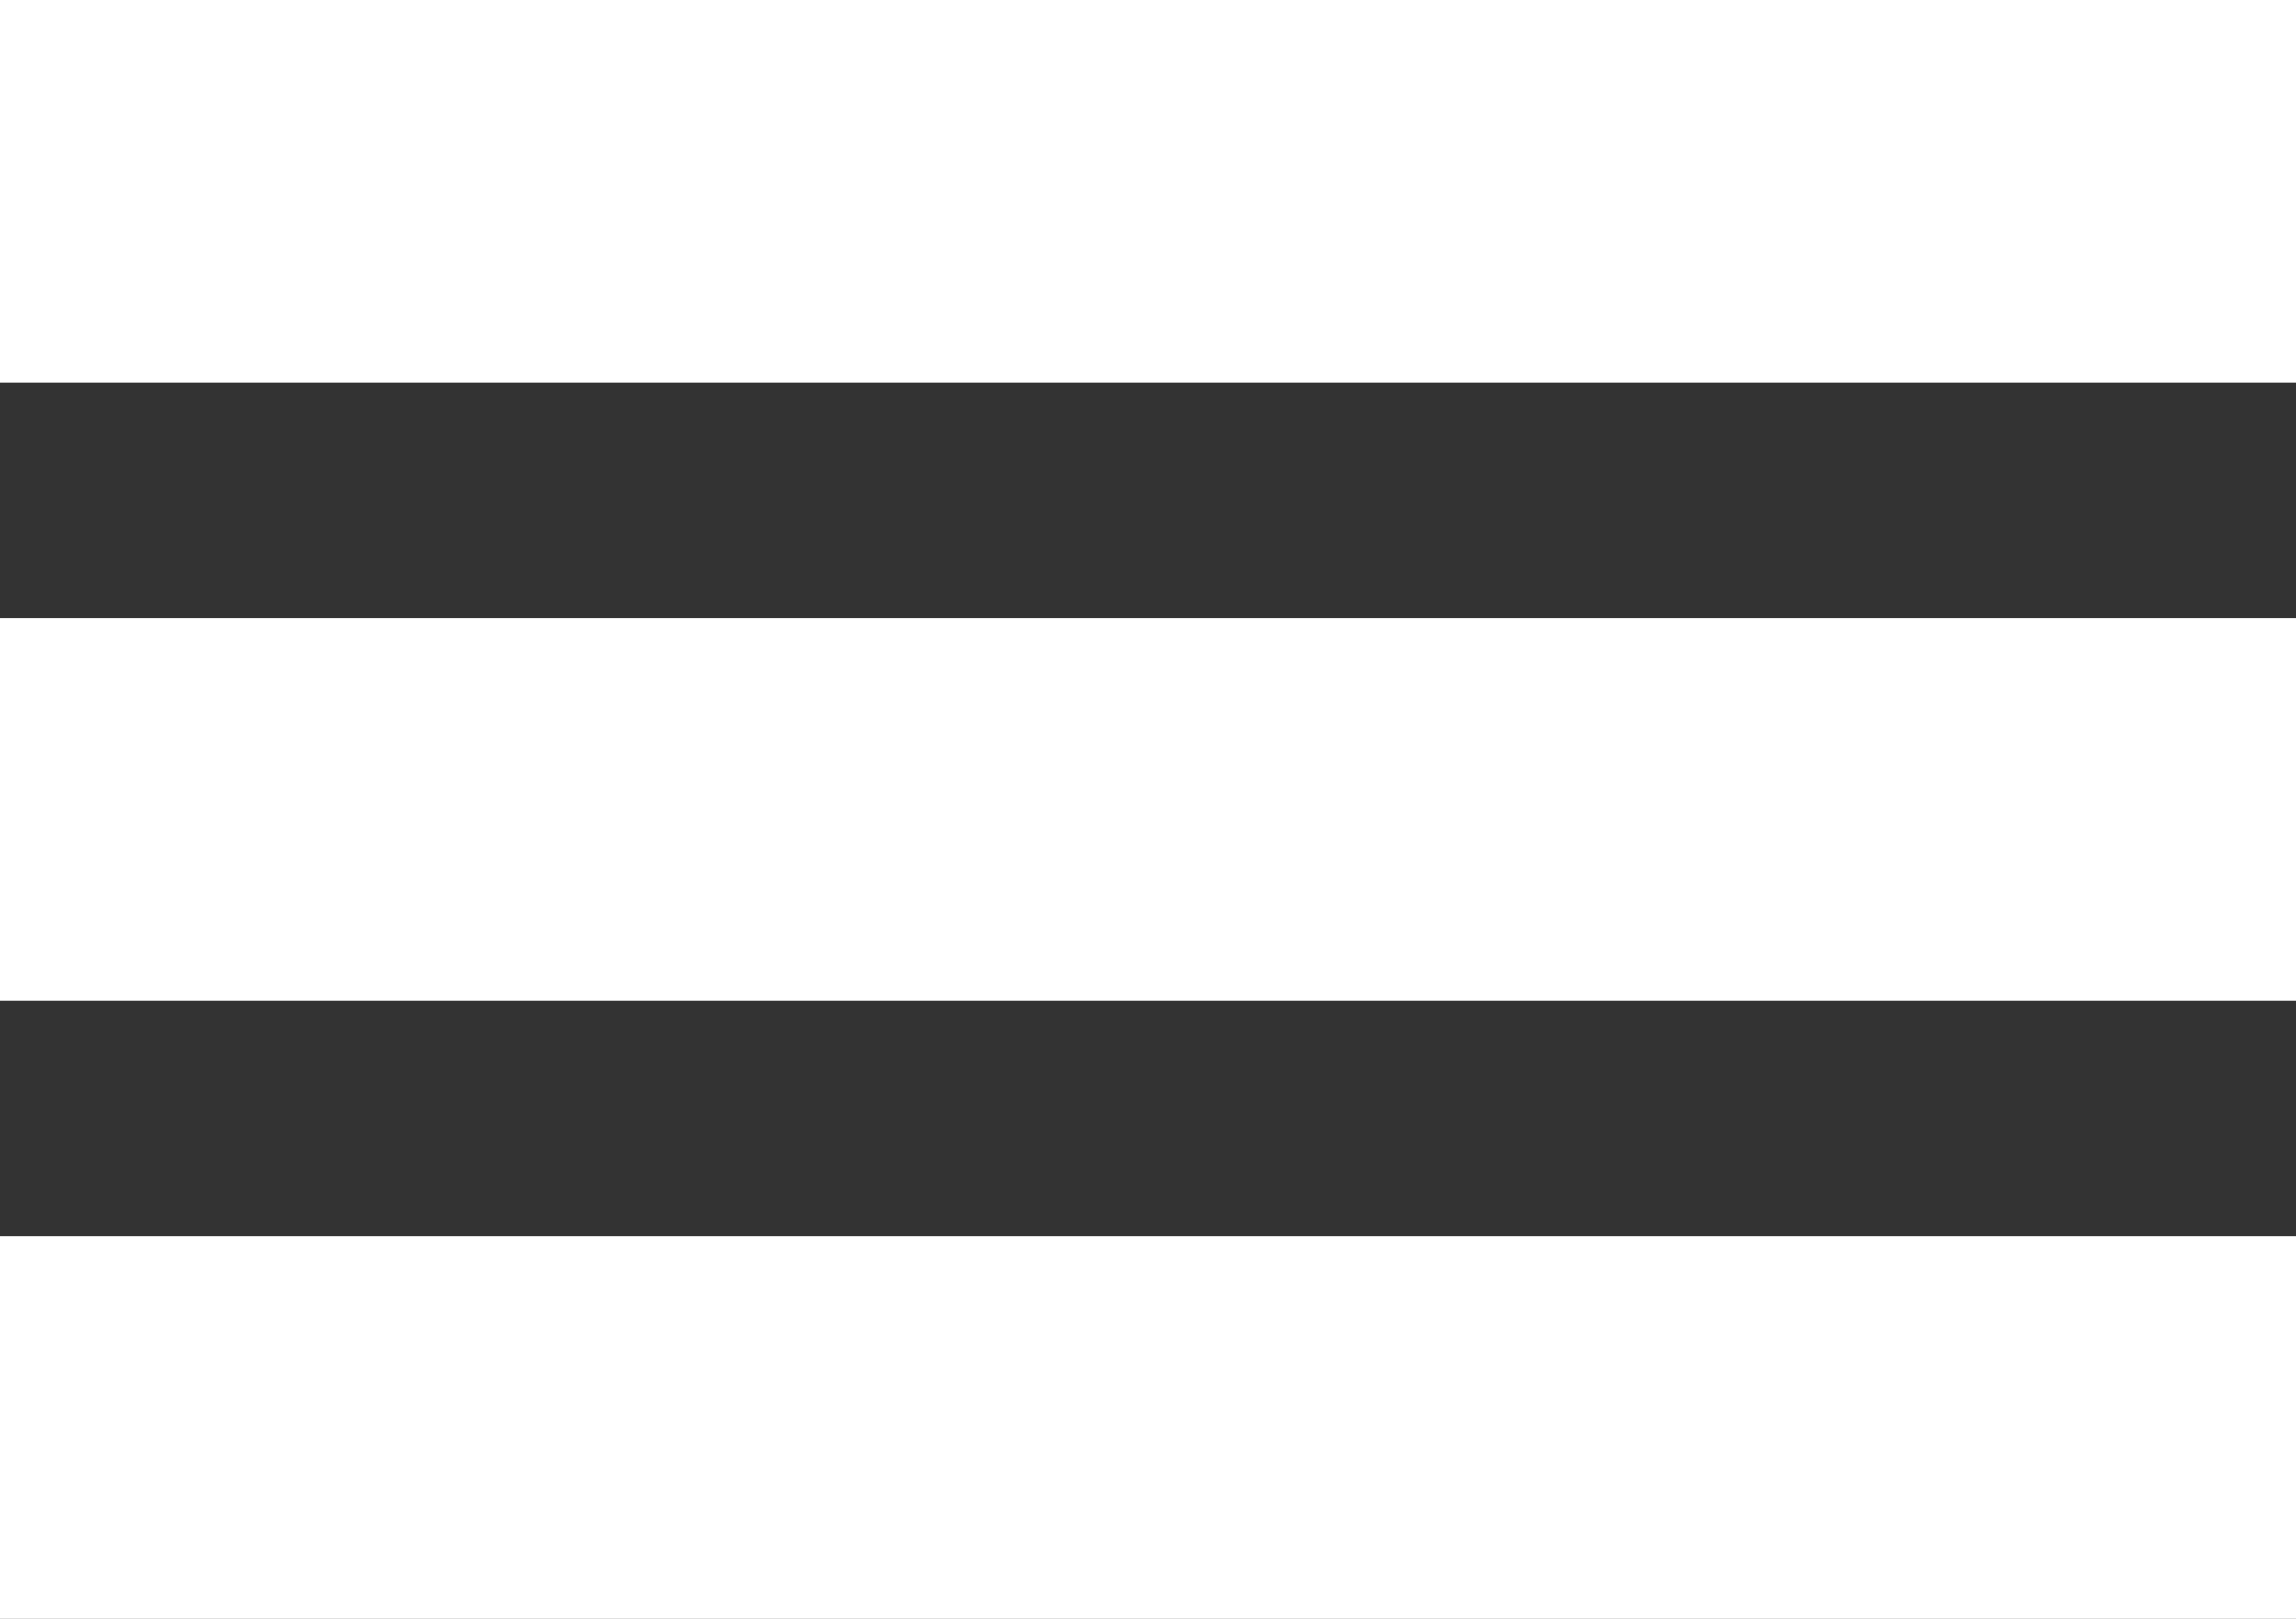 <svg xmlns="http://www.w3.org/2000/svg" width="78" height="55" viewBox="0 0 78 55">
  <rect x="0" y="0" width="78" height="55" fill="#333333" stroke="none"/>
  <g id="Group_32" data-name="Group 32" transform="translate(-410 -22)">
    <path id="Path_14" data-name="Path 14" d="M0,0H78V13H0Z" transform="translate(410 22)" fill="#fff"/>
    <path id="Path_13" data-name="Path 13" d="M0,0H78V13H0Z" transform="translate(410 43)" fill="#fff"/>
    <path id="Path_15" data-name="Path 15" d="M0,0H78V13H0Z" transform="translate(410 64)" fill="#fff"/>
  </g>
</svg>

